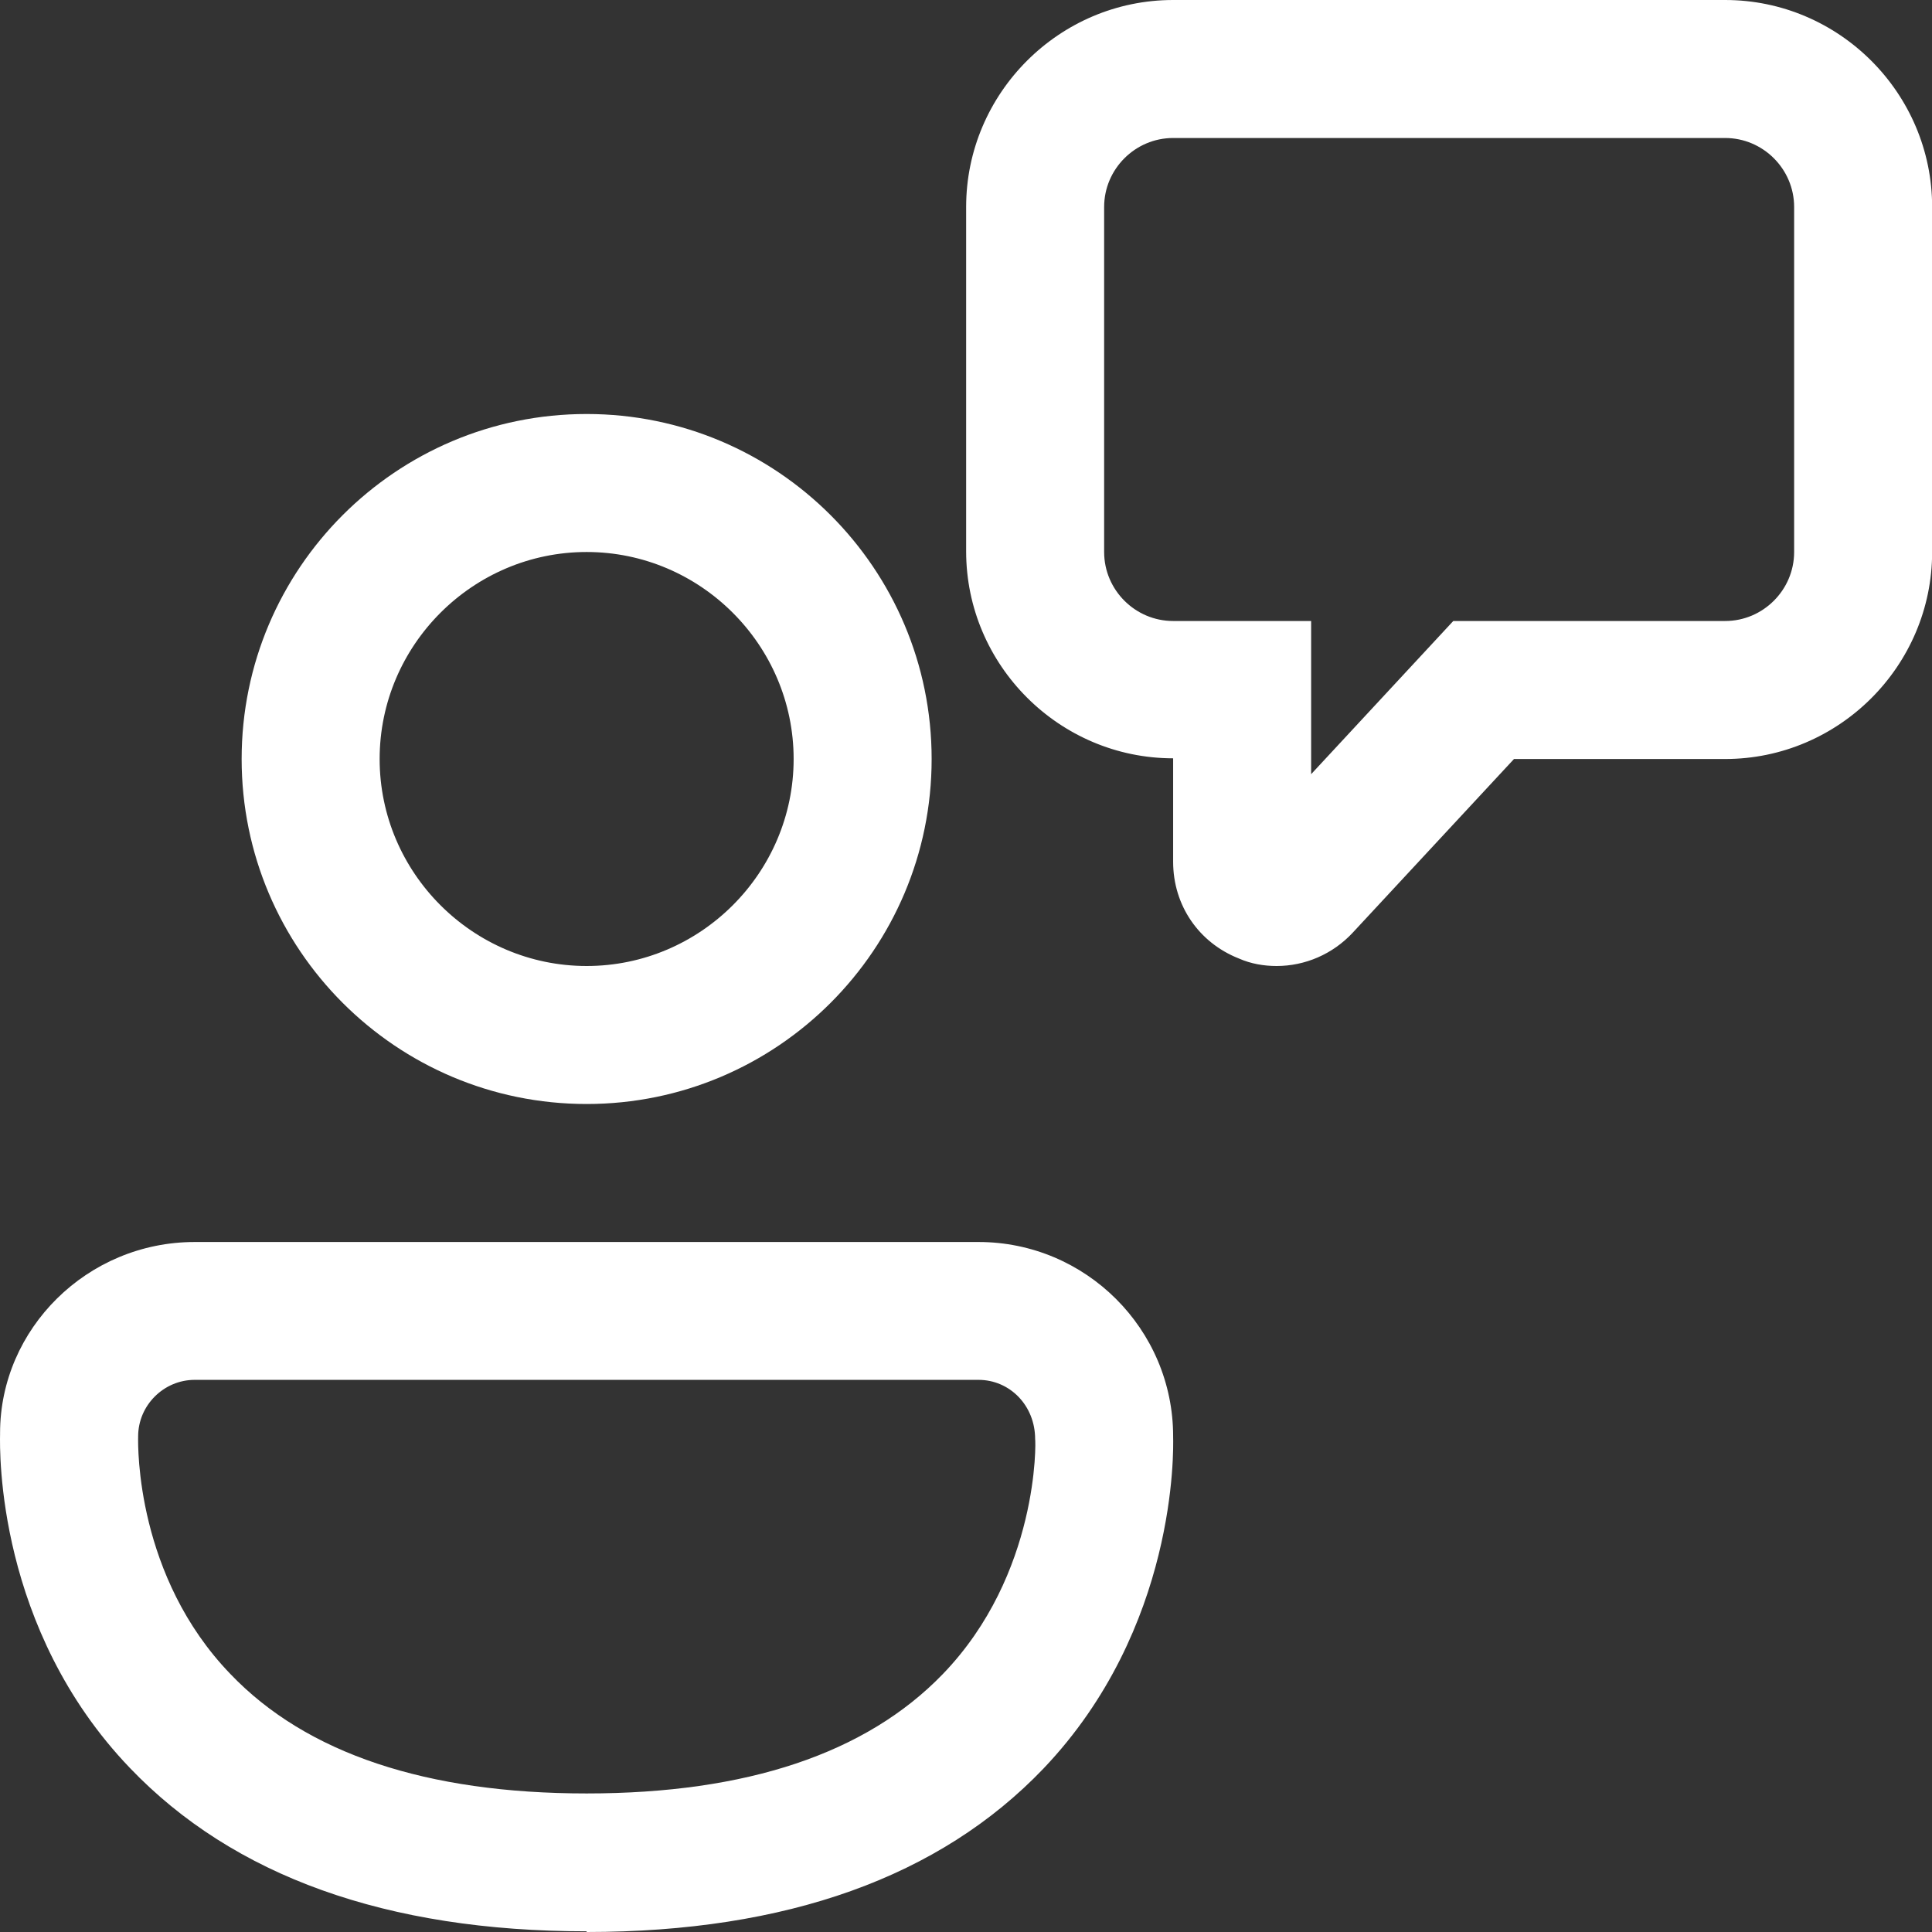<?xml version="1.0" encoding="UTF-8"?> <svg xmlns="http://www.w3.org/2000/svg" width="28" height="28" viewBox="0 0 28 28" fill="none"><rect x="0" y="0" width="28" height="28" fill="#333333" stroke="none"/><path d="M17.952 13.89C18.132 13.97 18.322 14 18.502 14C18.912 14 19.312 13.83 19.602 13.52L21.942 11H25.002C26.652 11 28.002 9.65 28.002 8V3C28.002 1.35 26.652 0 25.002 0H17.002C15.352 0 14.002 1.35 14.002 3V7.99C14.002 9.64 15.352 10.99 17.002 10.99V12.49C17.002 13.12 17.372 13.66 17.952 13.89ZM16.002 3C16.002 2.45 16.452 2 17.002 2H25.002C25.552 2 26.002 2.45 26.002 3V8C26.002 8.55 25.552 9 25.002 9H21.062L19.002 11.22V9H17.002C16.452 9 16.002 8.55 16.002 8V3ZM8.502 16C5.742 16 3.502 13.76 3.502 11C3.502 8.24 5.742 6 8.502 6C11.262 6 13.502 8.24 13.502 11C13.502 13.76 11.262 16 8.502 16ZM8.502 8C6.852 8 5.502 9.35 5.502 11C5.502 12.65 6.852 14 8.502 14C10.152 14 11.502 12.65 11.502 11C11.502 9.35 10.152 8 8.502 8ZM8.502 27.99C5.602 27.99 3.382 27.19 1.882 25.622C-0.049 23.607 -0.004 21.037 0.001 20.784V20.767C0.002 19.26 1.262 18 2.822 18H14.182C15.732 18 17.002 19.259 17.002 20.817V20.827C17.006 21.009 17.062 23.597 15.122 25.632C13.622 27.201 11.402 28 8.502 28V27.99ZM2.822 19.998C2.372 19.998 2.002 20.368 2.002 20.818V20.824C1.999 20.967 1.974 22.849 3.342 24.264C4.442 25.413 6.182 25.992 8.502 25.992C10.822 25.992 12.552 25.412 13.662 24.264C15.062 22.815 15.012 20.877 15.002 20.857C15.002 20.367 14.632 19.998 14.182 19.998H2.822Z" fill="white"></path></svg> 